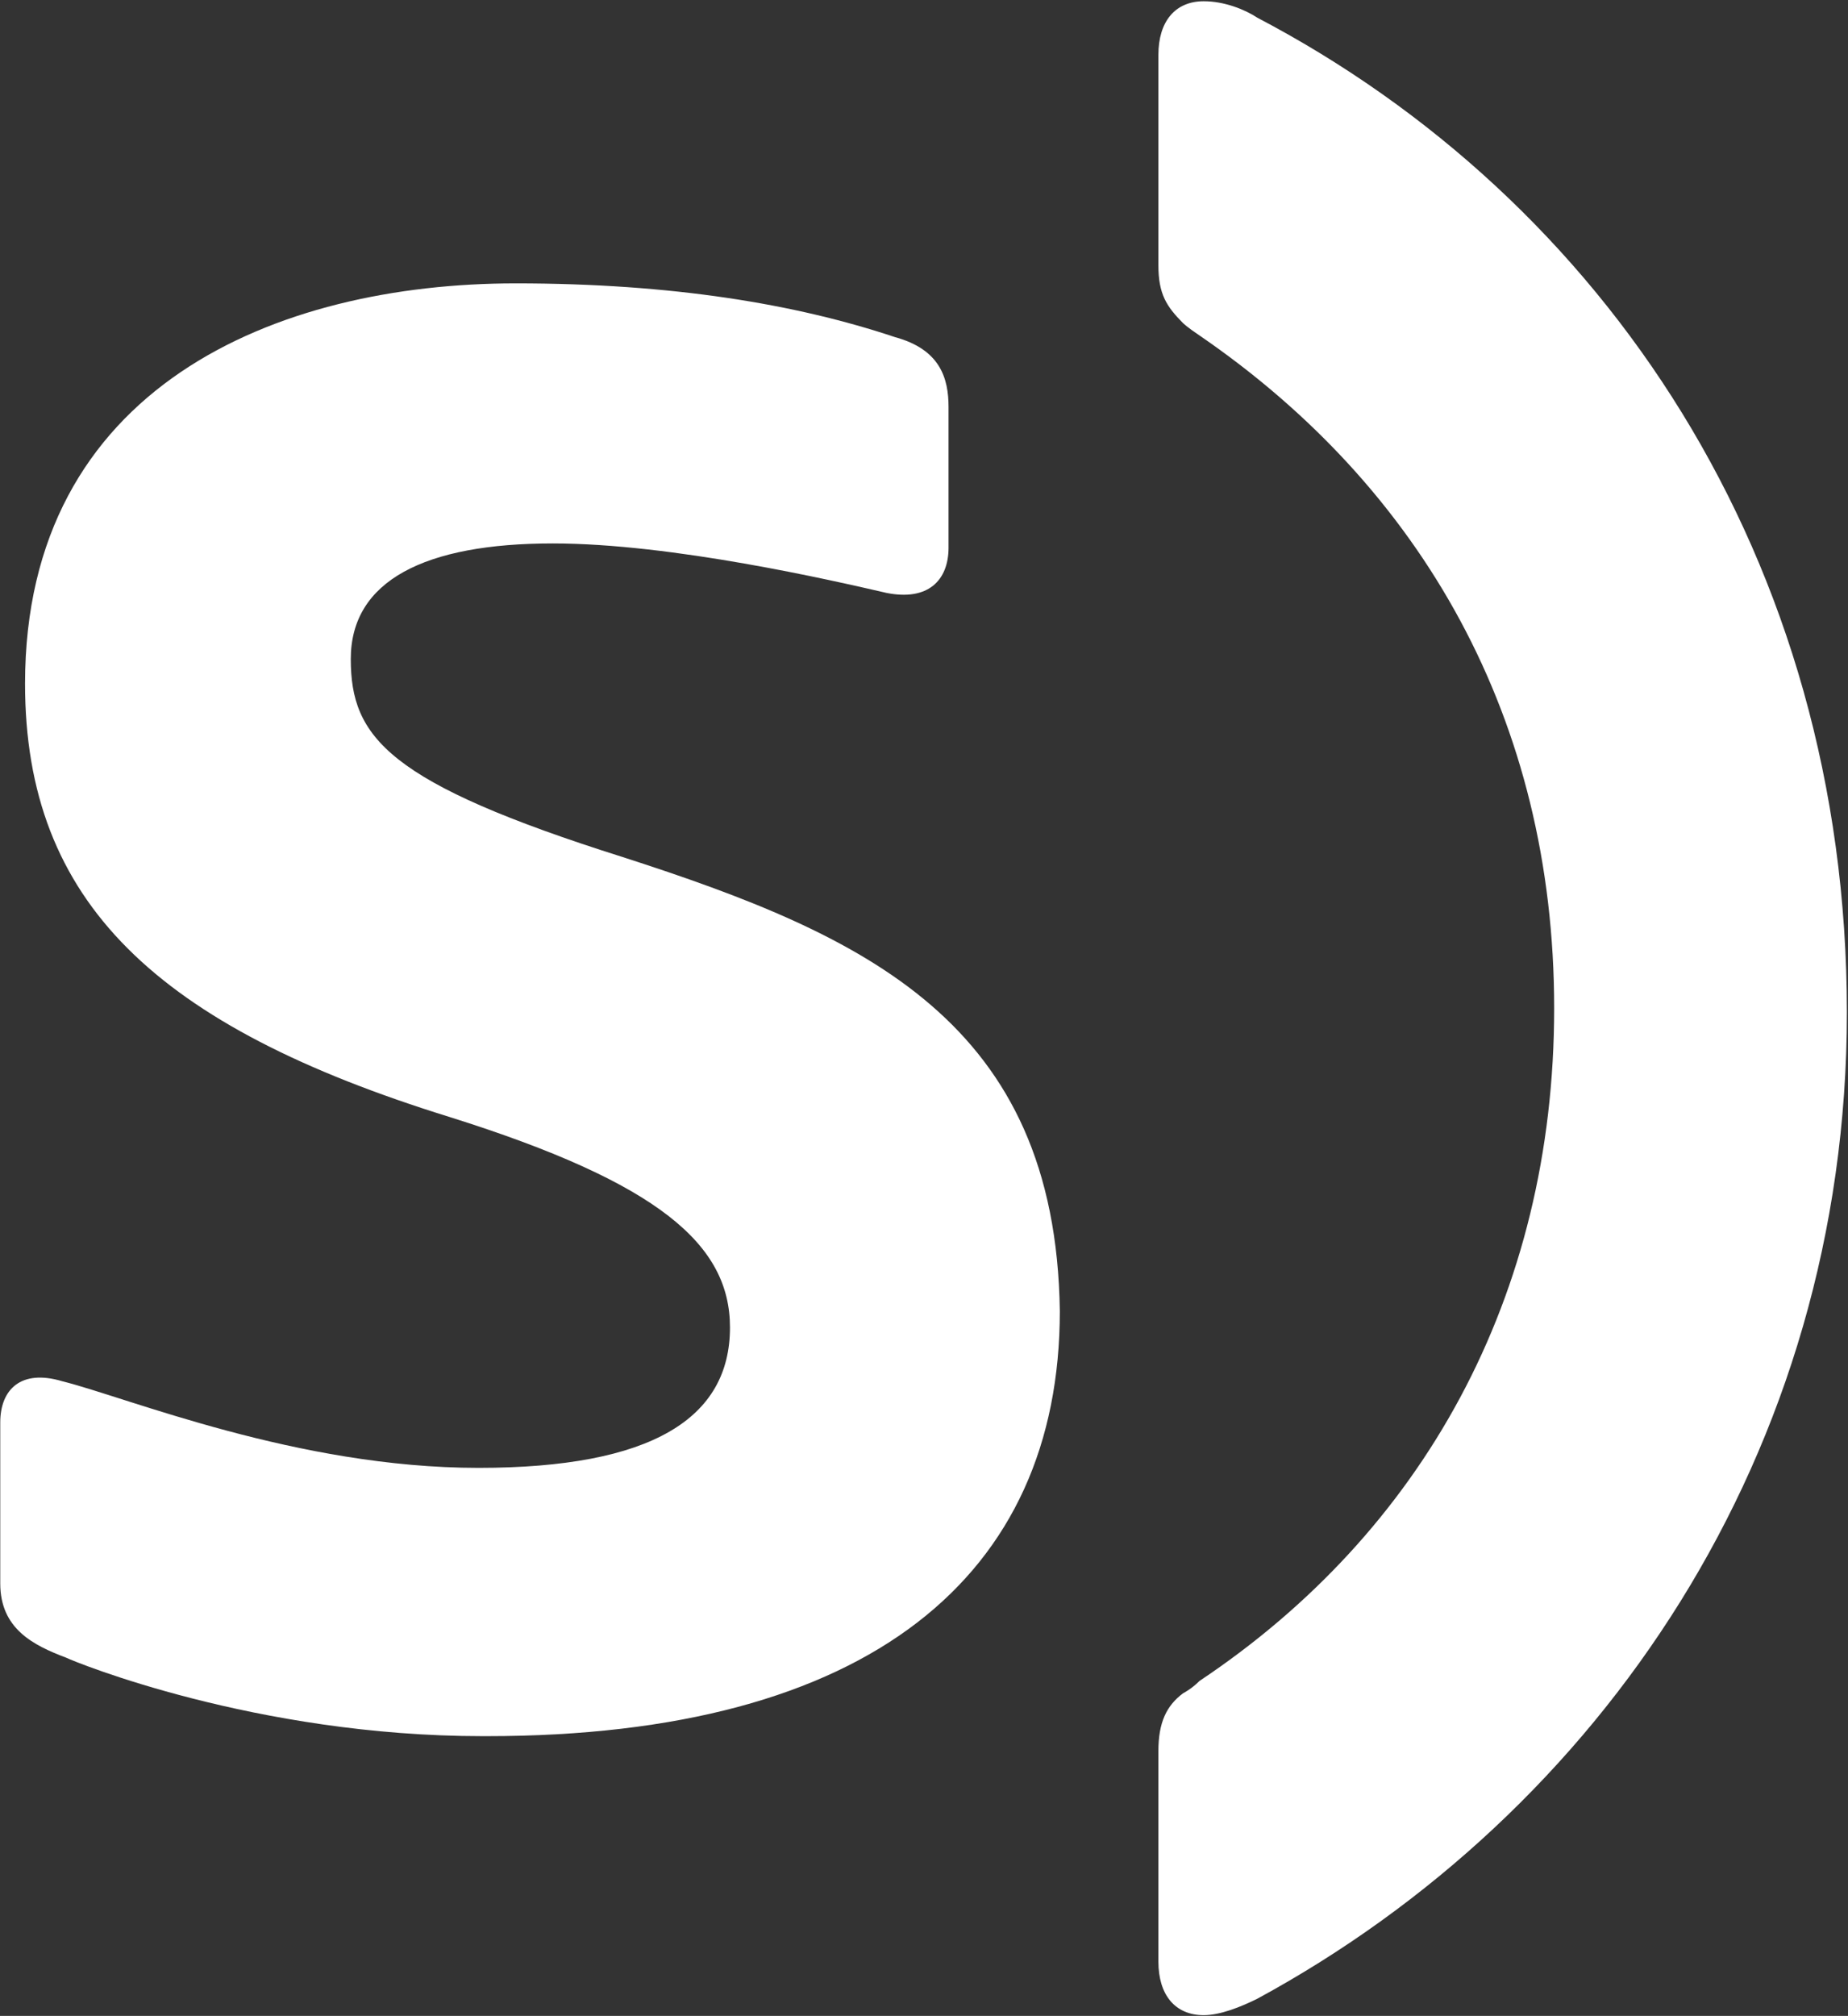 <svg version="1.2" xmlns="http://www.w3.org/2000/svg" viewBox="0 0 1483 1617" width="1483" height="1617">
	<rect x="0" y="0" width="1483" height="1617" fill="#333333" stroke="none"/>
	<title>shaw-blue-svg</title>
	<style>
		.s0 { fill: #ffffff } 
	</style>
	<g id="Layer">
		<path id="Layer" class="s0" d="m850.5 1051.6c0 211.9-152.2 341-459.9 341h-3.3c-181.9 0-327.5-59.6-334.1-62.9-26.5-10-53-23.2-53-59.6v-129.1c0-26.5 16.6-43 49.7-33.1 52.9 13.2 188.5 69.5 334.1 69.5 139 0 201.8-39.7 201.8-112.6 0-66.2-56.2-115.8-224.9-168.8-234.9-72.8-340.8-172.1-340.8-347.6 0-238.3 201.8-321.1 393.7-321.1 125.7 0 225 16.6 304.4 43.1 36.4 9.9 43 33.1 43 56.2v112.6c0 26.5-16.6 43-49.7 36.4-43-9.9-172-39.7-267.9-39.7-102.6 0-162.1 29.8-162.1 92.7 0 62.9 29.7 99.3 218.3 158.9 195.2 62.9 347.4 132.4 350.7 364.1z"/>
		<path id="Layer" class="s0" d="m1482.1 812c0 354.2-198.5 642.2-473.1 791.2-13.3 6.6-29.8 13.2-43 13.2-23.2 0-36.4-16.5-36.4-43v-168.8c0-23.2 6.6-36.5 19.8-46.4 0 0 6.6-3.3 13.2-9.9 178.7-119.2 284.6-307.9 284.6-539.6 0-231.7-105.9-417.1-284.6-539.6-9.9-6.6-13.2-9.9-13.2-9.9-13.2-13.3-19.8-23.2-19.8-46.4v-168.8c0-26.5 13.2-43 36.4-43 16.5 0 33 6.6 43 13.2 277.9 145.7 473.1 433.7 473.1 797.8z"/>
	</g>
</svg>